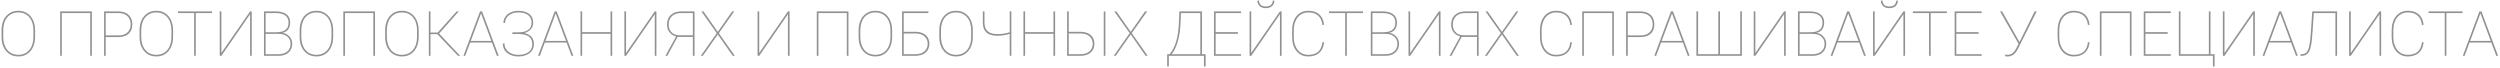 <?xml version="1.0" encoding="UTF-8"?> <svg xmlns="http://www.w3.org/2000/svg" width="1000" height="27" viewBox="0 0 1000 27" fill="none"><path d="M14.027 12.116V14.777C14.027 15.932 13.868 16.99 13.551 17.951C13.242 18.903 12.794 19.725 12.208 20.416C11.63 21.108 10.93 21.641 10.108 22.016C9.286 22.39 8.363 22.577 7.337 22.577C6.32 22.577 5.396 22.39 4.566 22.016C3.744 21.641 3.036 21.108 2.442 20.416C1.856 19.725 1.405 18.903 1.087 17.951C0.778 16.99 0.624 15.932 0.624 14.777V12.116C0.624 10.952 0.778 9.894 1.087 8.942C1.405 7.99 1.856 7.168 2.442 6.476C3.028 5.784 3.732 5.251 4.554 4.877C5.376 4.503 6.296 4.315 7.313 4.315C8.338 4.315 9.262 4.503 10.084 4.877C10.906 5.251 11.61 5.784 12.196 6.476C12.79 7.168 13.242 7.99 13.551 8.942C13.868 9.894 14.027 10.952 14.027 12.116ZM13.368 14.777V12.091C13.368 11.05 13.233 10.098 12.965 9.235C12.696 8.364 12.302 7.611 11.781 6.977C11.26 6.342 10.625 5.849 9.876 5.5C9.128 5.15 8.273 4.975 7.313 4.975C6.361 4.975 5.51 5.15 4.762 5.5C4.021 5.849 3.39 6.342 2.87 6.977C2.357 7.611 1.966 8.364 1.698 9.235C1.429 10.098 1.295 11.05 1.295 12.091V14.777C1.295 15.827 1.429 16.787 1.698 17.658C1.974 18.529 2.369 19.281 2.882 19.916C3.403 20.551 4.037 21.043 4.786 21.393C5.535 21.743 6.385 21.918 7.337 21.918C8.298 21.918 9.148 21.743 9.889 21.393C10.637 21.043 11.268 20.551 11.781 19.916C12.302 19.281 12.696 18.529 12.965 17.658C13.233 16.787 13.368 15.827 13.368 14.777ZM36.744 4.56V22.333H36.085V5.219H24.732V22.333H24.073V4.56H36.744ZM47.181 14.826H41.786V14.166H47.181C48.377 14.166 49.35 13.971 50.099 13.581C50.847 13.182 51.393 12.649 51.734 11.981C52.084 11.314 52.259 10.578 52.259 9.772C52.259 8.934 52.084 8.173 51.734 7.489C51.393 6.798 50.847 6.248 50.099 5.841C49.35 5.426 48.377 5.219 47.181 5.219H42.286V22.333H41.627V4.56H47.181C48.443 4.56 49.496 4.775 50.343 5.207C51.197 5.638 51.84 6.244 52.272 7.025C52.703 7.798 52.919 8.706 52.919 9.748C52.919 10.789 52.703 11.693 52.272 12.457C51.848 13.214 51.209 13.8 50.355 14.215C49.509 14.622 48.451 14.826 47.181 14.826ZM69.227 12.116V14.777C69.227 15.932 69.068 16.99 68.751 17.951C68.442 18.903 67.994 19.725 67.408 20.416C66.83 21.108 66.13 21.641 65.309 22.016C64.487 22.39 63.563 22.577 62.538 22.577C61.52 22.577 60.597 22.39 59.767 22.016C58.945 21.641 58.237 21.108 57.643 20.416C57.057 19.725 56.605 18.903 56.288 17.951C55.978 16.99 55.824 15.932 55.824 14.777V12.116C55.824 10.952 55.978 9.894 56.288 8.942C56.605 7.99 57.057 7.168 57.643 6.476C58.228 5.784 58.932 5.251 59.754 4.877C60.576 4.503 61.496 4.315 62.513 4.315C63.539 4.315 64.462 4.503 65.284 4.877C66.106 5.251 66.81 5.784 67.396 6.476C67.99 7.168 68.442 7.99 68.751 8.942C69.068 9.894 69.227 10.952 69.227 12.116ZM68.568 14.777V12.091C68.568 11.05 68.434 10.098 68.165 9.235C67.897 8.364 67.502 7.611 66.981 6.977C66.46 6.342 65.825 5.849 65.077 5.5C64.328 5.15 63.474 4.975 62.513 4.975C61.561 4.975 60.711 5.15 59.962 5.5C59.221 5.849 58.591 6.342 58.07 6.977C57.557 7.611 57.166 8.364 56.898 9.235C56.629 10.098 56.495 11.05 56.495 12.091V14.777C56.495 15.827 56.629 16.787 56.898 17.658C57.175 18.529 57.569 19.281 58.082 19.916C58.603 20.551 59.238 21.043 59.986 21.393C60.735 21.743 61.585 21.918 62.538 21.918C63.498 21.918 64.348 21.743 65.089 21.393C65.838 21.043 66.468 20.551 66.981 19.916C67.502 19.281 67.897 18.529 68.165 17.658C68.434 16.787 68.568 15.827 68.568 14.777ZM78.309 4.56V22.333H77.65V4.56H78.309ZM84.779 4.56V5.219H71.18V4.56H84.779ZM88.551 21.173L100.038 4.56H100.697V22.333H100.038V5.683L88.551 22.333H87.892V4.56H88.551V21.173ZM111.512 13.556H105.995L105.97 12.897H110.511C111.585 12.897 112.485 12.759 113.209 12.482C113.941 12.205 114.491 11.782 114.857 11.212C115.223 10.643 115.406 9.927 115.406 9.064C115.406 8.209 115.211 7.497 114.82 6.928C114.438 6.358 113.864 5.931 113.099 5.646C112.342 5.361 111.398 5.219 110.267 5.219H106.251V22.333H105.592V4.56H110.267C111.162 4.56 111.968 4.649 112.684 4.828C113.4 5.007 114.011 5.284 114.515 5.658C115.02 6.033 115.406 6.509 115.675 7.086C115.943 7.656 116.078 8.332 116.078 9.113C116.078 9.845 115.939 10.504 115.663 11.09C115.394 11.676 114.999 12.152 114.479 12.519C113.958 12.885 113.315 13.109 112.55 13.19L111.512 13.556ZM111.39 22.333H105.97L106.178 21.674H111.39C112.391 21.674 113.25 21.507 113.966 21.173C114.69 20.84 115.248 20.36 115.638 19.733C116.029 19.098 116.224 18.341 116.224 17.462C116.224 16.779 116.049 16.14 115.699 15.546C115.357 14.952 114.837 14.472 114.137 14.105C113.437 13.739 112.562 13.556 111.512 13.556H108.631L108.656 12.897H112.867L112.916 13.129C113.665 13.218 114.336 13.467 114.93 13.873C115.532 14.28 116.008 14.797 116.358 15.424C116.708 16.042 116.883 16.714 116.883 17.438C116.883 18.488 116.647 19.379 116.175 20.111C115.711 20.836 115.069 21.389 114.247 21.771C113.425 22.146 112.472 22.333 111.39 22.333ZM133.265 12.116V14.777C133.265 15.932 133.106 16.99 132.789 17.951C132.48 18.903 132.032 19.725 131.446 20.416C130.868 21.108 130.169 21.641 129.347 22.016C128.525 22.39 127.601 22.577 126.576 22.577C125.558 22.577 124.635 22.39 123.805 22.016C122.983 21.641 122.275 21.108 121.681 20.416C121.095 19.725 120.643 18.903 120.326 17.951C120.016 16.99 119.862 15.932 119.862 14.777V12.116C119.862 10.952 120.016 9.894 120.326 8.942C120.643 7.99 121.095 7.168 121.681 6.476C122.267 5.784 122.971 5.251 123.792 4.877C124.614 4.503 125.534 4.315 126.551 4.315C127.577 4.315 128.5 4.503 129.322 4.877C130.144 5.251 130.848 5.784 131.434 6.476C132.028 7.168 132.48 7.99 132.789 8.942C133.106 9.894 133.265 10.952 133.265 12.116ZM132.606 14.777V12.091C132.606 11.05 132.472 10.098 132.203 9.235C131.935 8.364 131.54 7.611 131.019 6.977C130.498 6.342 129.863 5.849 129.115 5.5C128.366 5.15 127.512 4.975 126.551 4.975C125.599 4.975 124.749 5.15 124 5.5C123.259 5.849 122.629 6.342 122.108 6.977C121.595 7.611 121.205 8.364 120.936 9.235C120.667 10.098 120.533 11.05 120.533 12.091V14.777C120.533 15.827 120.667 16.787 120.936 17.658C121.213 18.529 121.607 19.281 122.12 19.916C122.641 20.551 123.276 21.043 124.024 21.393C124.773 21.743 125.624 21.918 126.576 21.918C127.536 21.918 128.386 21.743 129.127 21.393C129.876 21.043 130.506 20.551 131.019 19.916C131.54 19.281 131.935 18.529 132.203 17.658C132.472 16.787 132.606 15.827 132.606 14.777ZM150.001 4.56V22.333H149.342V5.219H137.989V22.333H137.33V4.56H150.001ZM167.469 12.116V14.777C167.469 15.932 167.311 16.99 166.993 17.951C166.684 18.903 166.236 19.725 165.65 20.416C165.073 21.108 164.373 21.641 163.551 22.016C162.729 22.39 161.805 22.577 160.78 22.577C159.763 22.577 158.839 22.39 158.009 22.016C157.187 21.641 156.479 21.108 155.885 20.416C155.299 19.725 154.847 18.903 154.53 17.951C154.221 16.99 154.066 15.932 154.066 14.777V12.116C154.066 10.952 154.221 9.894 154.53 8.942C154.847 7.99 155.299 7.168 155.885 6.476C156.471 5.784 157.175 5.251 157.997 4.877C158.819 4.503 159.738 4.315 160.755 4.315C161.781 4.315 162.704 4.503 163.526 4.877C164.348 5.251 165.052 5.784 165.638 6.476C166.232 7.168 166.684 7.99 166.993 8.942C167.311 9.894 167.469 10.952 167.469 12.116ZM166.81 14.777V12.091C166.81 11.05 166.676 10.098 166.407 9.235C166.139 8.364 165.744 7.611 165.223 6.977C164.702 6.342 164.068 5.849 163.319 5.5C162.57 5.15 161.716 4.975 160.755 4.975C159.803 4.975 158.953 5.15 158.204 5.5C157.464 5.849 156.833 6.342 156.312 6.977C155.799 7.611 155.409 8.364 155.14 9.235C154.872 10.098 154.737 11.05 154.737 12.091V14.777C154.737 15.827 154.872 16.787 155.14 17.658C155.417 18.529 155.812 19.281 156.324 19.916C156.845 20.551 157.48 21.043 158.229 21.393C158.977 21.743 159.828 21.918 160.78 21.918C161.74 21.918 162.59 21.743 163.331 21.393C164.08 21.043 164.71 20.551 165.223 19.916C165.744 19.281 166.139 18.529 166.407 17.658C166.676 16.787 166.81 15.827 166.81 14.777ZM172.193 4.56V22.333H171.534V4.56H172.193ZM183.509 4.56L175.44 13.654H171.925L172.022 13.007H175.099L182.643 4.56H183.509ZM183.204 22.333L174.879 13.617L175.294 13.043L184.071 22.333H183.204ZM192.506 5.121L186.085 22.333H185.365L192.018 4.56H192.652L192.506 5.121ZM198.756 22.333L192.335 5.121L192.201 4.56H192.823L199.476 22.333H198.756ZM196.876 16.364V17.023H187.977V16.364H196.876ZM207.252 13.556H204.957V12.921H207.203C208.489 12.921 209.527 12.767 210.316 12.457C211.113 12.14 211.695 11.693 212.062 11.115C212.436 10.537 212.623 9.853 212.623 9.064C212.623 8.266 212.436 7.562 212.062 6.952C211.687 6.334 211.105 5.849 210.316 5.5C209.527 5.15 208.509 4.975 207.264 4.975C206.32 4.975 205.449 5.146 204.652 5.487C203.862 5.821 203.228 6.305 202.748 6.94C202.276 7.575 202.04 8.332 202.04 9.21H201.38C201.38 8.454 201.535 7.774 201.844 7.172C202.162 6.57 202.593 6.057 203.138 5.634C203.692 5.202 204.322 4.877 205.03 4.657C205.738 4.429 206.483 4.315 207.264 4.315C208.184 4.315 209.01 4.417 209.742 4.621C210.483 4.824 211.118 5.129 211.646 5.536C212.175 5.935 212.578 6.435 212.855 7.038C213.14 7.632 213.282 8.323 213.282 9.113C213.282 9.723 213.152 10.297 212.892 10.834C212.631 11.371 212.245 11.843 211.732 12.25C211.227 12.657 210.601 12.978 209.852 13.214C209.103 13.442 208.237 13.556 207.252 13.556ZM204.957 13.007H207.252C208.326 13.007 209.258 13.109 210.047 13.312C210.845 13.515 211.5 13.812 212.013 14.203C212.534 14.594 212.92 15.078 213.172 15.656C213.433 16.225 213.563 16.881 213.563 17.621C213.563 18.41 213.408 19.114 213.099 19.733C212.79 20.343 212.35 20.864 211.781 21.295C211.219 21.719 210.556 22.04 209.791 22.26C209.026 22.48 208.184 22.589 207.264 22.589C206.532 22.589 205.799 22.488 205.067 22.284C204.343 22.073 203.683 21.755 203.089 21.332C202.495 20.909 202.019 20.372 201.661 19.721C201.303 19.061 201.124 18.288 201.124 17.401H201.795C201.795 18.28 202.027 19.061 202.491 19.745C202.955 20.421 203.598 20.954 204.42 21.344C205.242 21.735 206.19 21.93 207.264 21.93C208.469 21.93 209.49 21.759 210.328 21.418C211.166 21.076 211.805 20.587 212.245 19.953C212.684 19.31 212.904 18.549 212.904 17.67C212.904 16.946 212.778 16.327 212.525 15.815C212.281 15.294 211.919 14.87 211.439 14.545C210.959 14.219 210.365 13.983 209.657 13.837C208.949 13.682 208.131 13.605 207.203 13.605H204.957V13.007ZM222.364 5.121L215.943 22.333H215.223L221.876 4.56H222.511L222.364 5.121ZM228.614 22.333L222.193 5.121L222.059 4.56H222.682L229.334 22.333H228.614ZM226.734 16.364V17.023H217.835V16.364H226.734ZM244.496 12.86V13.52H232.533V12.86H244.496ZM232.862 4.56V22.333H232.203V4.56H232.862ZM244.874 4.56V22.333H244.215V4.56H244.874ZM250.416 21.173L261.903 4.56H262.562V22.333H261.903V5.683L250.416 22.333H249.757V4.56H250.416V21.173ZM277.638 14.777H270.57L270.35 14.557C269.211 14.215 268.336 13.637 267.726 12.824C267.123 12.002 266.822 11.029 266.822 9.906C266.822 8.759 267.054 7.79 267.518 7.001C267.99 6.203 268.657 5.597 269.52 5.182C270.391 4.767 271.42 4.56 272.608 4.56H277.809V22.333H277.137V5.219H272.608C270.916 5.219 269.638 5.63 268.775 6.452C267.913 7.274 267.481 8.417 267.481 9.882C267.481 10.712 267.656 11.444 268.006 12.079C268.356 12.714 268.857 13.21 269.508 13.568C270.167 13.926 270.948 14.105 271.852 14.105H277.662L277.638 14.777ZM271.339 14.166L266.932 22.333H266.175L270.655 14.166H271.339ZM281.385 4.56L287.123 12.751L292.86 4.56H293.69L287.538 13.263L293.922 22.333H293.104L287.123 13.776L281.117 22.333H280.323L286.708 13.263L280.555 4.56H281.385ZM303.688 21.173L315.174 4.56H315.833V22.333H315.174V5.683L303.688 22.333H303.028V4.56H303.688V21.173ZM339.381 4.56V22.333H338.722V5.219H327.369V22.333H326.71V4.56H339.381ZM356.849 12.116V14.777C356.849 15.932 356.69 16.99 356.373 17.951C356.064 18.903 355.616 19.725 355.03 20.416C354.452 21.108 353.753 21.641 352.931 22.016C352.109 22.39 351.185 22.577 350.16 22.577C349.142 22.577 348.219 22.39 347.389 22.016C346.567 21.641 345.859 21.108 345.265 20.416C344.679 19.725 344.227 18.903 343.91 17.951C343.6 16.99 343.446 15.932 343.446 14.777V12.116C343.446 10.952 343.6 9.894 343.91 8.942C344.227 7.99 344.679 7.168 345.265 6.476C345.851 5.784 346.555 5.251 347.376 4.877C348.198 4.503 349.118 4.315 350.135 4.315C351.161 4.315 352.084 4.503 352.906 4.877C353.728 5.251 354.432 5.784 355.018 6.476C355.612 7.168 356.064 7.99 356.373 8.942C356.69 9.894 356.849 10.952 356.849 12.116ZM356.19 14.777V12.091C356.19 11.05 356.056 10.098 355.787 9.235C355.519 8.364 355.124 7.611 354.603 6.977C354.082 6.342 353.447 5.849 352.699 5.5C351.95 5.15 351.096 4.975 350.135 4.975C349.183 4.975 348.333 5.15 347.584 5.5C346.843 5.849 346.213 6.342 345.692 6.977C345.179 7.611 344.789 8.364 344.52 9.235C344.251 10.098 344.117 11.05 344.117 12.091V14.777C344.117 15.827 344.251 16.787 344.52 17.658C344.797 18.529 345.191 19.281 345.704 19.916C346.225 20.551 346.86 21.043 347.608 21.393C348.357 21.743 349.208 21.918 350.16 21.918C351.12 21.918 351.97 21.743 352.711 21.393C353.46 21.043 354.09 20.551 354.603 19.916C355.124 19.281 355.519 18.529 355.787 17.658C356.056 16.787 356.19 15.827 356.19 14.777ZM371.351 4.56V5.219H361.488V22.333H360.829V4.56H371.351ZM360.987 12.714H365.992C367.262 12.714 368.324 12.917 369.178 13.324C370.033 13.731 370.672 14.297 371.095 15.021C371.526 15.745 371.742 16.579 371.742 17.523C371.742 18.231 371.62 18.878 371.375 19.464C371.131 20.05 370.769 20.559 370.289 20.99C369.809 21.422 369.211 21.755 368.495 21.991C367.778 22.219 366.944 22.333 365.992 22.333H360.829V4.56H361.488V21.674H365.992C367.197 21.674 368.169 21.483 368.91 21.1C369.658 20.718 370.204 20.209 370.545 19.574C370.895 18.939 371.07 18.248 371.07 17.499C371.07 16.783 370.895 16.111 370.545 15.485C370.204 14.858 369.658 14.35 368.91 13.959C368.169 13.568 367.197 13.373 365.992 13.373H360.987V12.714ZM389.125 12.116V14.777C389.125 15.932 388.966 16.99 388.648 17.951C388.339 18.903 387.892 19.725 387.306 20.416C386.728 21.108 386.028 21.641 385.206 22.016C384.384 22.39 383.46 22.577 382.435 22.577C381.418 22.577 380.494 22.39 379.664 22.016C378.842 21.641 378.134 21.108 377.54 20.416C376.954 19.725 376.502 18.903 376.185 17.951C375.876 16.99 375.721 15.932 375.721 14.777V12.116C375.721 10.952 375.876 9.894 376.185 8.942C376.502 7.99 376.954 7.168 377.54 6.476C378.126 5.784 378.83 5.251 379.652 4.877C380.474 4.503 381.393 4.315 382.411 4.315C383.436 4.315 384.36 4.503 385.182 4.877C386.004 5.251 386.708 5.784 387.293 6.476C387.888 7.168 388.339 7.99 388.648 8.942C388.966 9.894 389.125 10.952 389.125 12.116ZM388.465 14.777V12.091C388.465 11.05 388.331 10.098 388.062 9.235C387.794 8.364 387.399 7.611 386.878 6.977C386.358 6.342 385.723 5.849 384.974 5.5C384.225 5.15 383.371 4.975 382.411 4.975C381.458 4.975 380.608 5.15 379.859 5.5C379.119 5.849 378.488 6.342 377.967 6.977C377.455 7.611 377.064 8.364 376.795 9.235C376.527 10.098 376.393 11.05 376.393 12.091V14.777C376.393 15.827 376.527 16.787 376.795 17.658C377.072 18.529 377.467 19.281 377.979 19.916C378.5 20.551 379.135 21.043 379.884 21.393C380.632 21.743 381.483 21.918 382.435 21.918C383.395 21.918 384.246 21.743 384.986 21.393C385.735 21.043 386.366 20.551 386.878 19.916C387.399 19.281 387.794 18.529 388.062 17.658C388.331 16.787 388.465 15.827 388.465 14.777ZM393.128 4.56H393.788V8.844C393.788 9.984 393.987 10.907 394.386 11.615C394.785 12.315 395.37 12.828 396.144 13.153C396.917 13.479 397.861 13.642 398.976 13.642C399.423 13.642 399.867 13.625 400.306 13.593C400.746 13.552 401.185 13.495 401.625 13.422C402.064 13.349 402.503 13.259 402.943 13.153C403.39 13.047 403.834 12.925 404.273 12.787V13.446C403.867 13.56 403.447 13.67 403.016 13.776C402.585 13.882 402.145 13.975 401.698 14.057C401.25 14.13 400.799 14.191 400.343 14.24C399.887 14.28 399.431 14.301 398.976 14.301C397.73 14.301 396.673 14.122 395.802 13.764C394.931 13.406 394.268 12.828 393.812 12.03C393.356 11.233 393.128 10.171 393.128 8.844V4.56ZM403.883 4.56H404.542V22.333H403.883V4.56ZM421.668 12.86V13.52H409.706V12.86H421.668ZM410.035 4.56V22.333H409.376V4.56H410.035ZM422.047 4.56V22.333H421.388V4.56H422.047ZM427.003 12.714H432.008C433.277 12.714 434.339 12.917 435.194 13.324C436.048 13.731 436.687 14.297 437.11 15.021C437.542 15.745 437.757 16.579 437.757 17.523C437.757 18.231 437.635 18.878 437.391 19.464C437.147 20.05 436.785 20.559 436.305 20.99C435.825 21.422 435.226 21.755 434.51 21.991C433.794 22.219 432.96 22.333 432.008 22.333H426.844V4.56H427.503V21.674H432.008C433.212 21.674 434.185 21.483 434.925 21.1C435.674 20.718 436.219 20.209 436.561 19.574C436.911 18.939 437.086 18.248 437.086 17.499C437.086 16.783 436.911 16.111 436.561 15.485C436.219 14.858 435.674 14.35 434.925 13.959C434.185 13.568 433.212 13.373 432.008 13.373H427.003V12.714ZM442.152 4.56V22.333H441.493V4.56H442.152ZM446.546 4.56L452.284 12.751L458.021 4.56H458.851L452.699 13.263L459.083 22.333H458.265L452.284 13.776L446.278 22.333H445.484L451.869 13.263L445.716 4.56H446.546ZM481.727 21.674V22.333H467.25V21.674H481.727ZM467.53 21.674V26.593H466.871V21.674H467.53ZM482.252 21.674V26.593H481.581V21.674H482.252ZM480.409 4.56V5.219H472.035V4.56H480.409ZM480.787 4.56V22.333H480.128V4.56H480.787ZM471.754 4.56H472.413L472.157 10.236C472.083 11.448 471.957 12.58 471.778 13.629C471.599 14.679 471.38 15.644 471.119 16.523C470.867 17.393 470.594 18.174 470.301 18.866C470.008 19.55 469.707 20.14 469.398 20.636C469.097 21.125 468.804 21.515 468.519 21.808C468.242 22.093 467.994 22.268 467.774 22.333H467.005V21.674H467.799C467.986 21.503 468.259 21.165 468.617 20.661C468.975 20.156 469.353 19.456 469.752 18.561C470.159 17.658 470.521 16.523 470.838 15.155C471.164 13.78 471.384 12.14 471.498 10.236L471.754 4.56ZM496.412 21.674V22.333H485.829V21.674H496.412ZM486.256 4.56V22.333H485.597V4.56H486.256ZM495.167 12.86V13.52H485.829V12.86H495.167ZM496.412 4.56V5.219H485.829V4.56H496.412ZM500.489 21.173L511.976 4.56H512.635V22.333H511.976V5.683L500.489 22.333H499.83V4.56H500.489V21.173ZM509.095 0.238H509.754C509.754 0.832 509.62 1.357 509.352 1.813C509.083 2.269 508.692 2.627 508.18 2.887C507.675 3.139 507.069 3.266 506.361 3.266C505.303 3.266 504.469 2.985 503.858 2.423C503.256 1.854 502.955 1.125 502.955 0.238H503.614C503.614 0.881 503.818 1.435 504.225 1.898C504.64 2.354 505.352 2.582 506.361 2.582C507.329 2.582 508.025 2.35 508.448 1.886C508.88 1.414 509.095 0.865 509.095 0.238ZM528.956 16.889H529.615C529.493 18.166 529.155 19.228 528.602 20.075C528.057 20.913 527.328 21.54 526.417 21.955C525.514 22.37 524.468 22.577 523.28 22.577C522.303 22.577 521.42 22.39 520.631 22.016C519.841 21.641 519.162 21.108 518.592 20.416C518.031 19.725 517.599 18.903 517.298 17.951C516.997 16.99 516.847 15.932 516.847 14.777V12.116C516.847 10.952 516.997 9.894 517.298 8.942C517.599 7.99 518.031 7.168 518.592 6.476C519.162 5.784 519.841 5.251 520.631 4.877C521.42 4.503 522.303 4.315 523.28 4.315C524.468 4.315 525.514 4.523 526.417 4.938C527.328 5.353 528.057 5.98 528.602 6.818C529.155 7.656 529.493 8.71 529.615 9.979H528.956C528.834 8.889 528.537 7.973 528.065 7.233C527.601 6.492 526.966 5.931 526.161 5.548C525.363 5.166 524.403 4.975 523.28 4.975C522.417 4.975 521.632 5.146 520.924 5.487C520.216 5.821 519.605 6.301 519.093 6.928C518.588 7.554 518.198 8.303 517.921 9.174C517.644 10.045 517.506 11.017 517.506 12.091V14.777C517.506 15.851 517.644 16.828 517.921 17.706C518.198 18.585 518.588 19.338 519.093 19.965C519.605 20.591 520.216 21.076 520.924 21.418C521.632 21.751 522.417 21.918 523.28 21.918C524.378 21.918 525.331 21.743 526.136 21.393C526.942 21.035 527.581 20.486 528.053 19.745C528.533 18.996 528.834 18.044 528.956 16.889ZM538.734 4.56V22.333H538.075V4.56H538.734ZM545.204 4.56V5.219H531.605V4.56H545.204ZM554.237 13.556H548.719L548.695 12.897H553.236C554.31 12.897 555.209 12.759 555.934 12.482C556.666 12.205 557.215 11.782 557.582 11.212C557.948 10.643 558.131 9.927 558.131 9.064C558.131 8.209 557.936 7.497 557.545 6.928C557.162 6.358 556.589 5.931 555.824 5.646C555.067 5.361 554.123 5.219 552.992 5.219H548.976V22.333H548.316V4.56H552.992C553.887 4.56 554.693 4.649 555.409 4.828C556.125 5.007 556.735 5.284 557.24 5.658C557.744 6.033 558.131 6.509 558.399 7.086C558.668 7.656 558.802 8.332 558.802 9.113C558.802 9.845 558.664 10.504 558.387 11.09C558.119 11.676 557.724 12.152 557.203 12.519C556.682 12.885 556.039 13.109 555.274 13.19L554.237 13.556ZM554.115 22.333H548.695L548.902 21.674H554.115C555.116 21.674 555.974 21.507 556.69 21.173C557.415 20.84 557.972 20.36 558.363 19.733C558.753 19.098 558.949 18.341 558.949 17.462C558.949 16.779 558.774 16.14 558.424 15.546C558.082 14.952 557.561 14.472 556.861 14.105C556.161 13.739 555.287 13.556 554.237 13.556H551.356L551.38 12.897H555.592L555.641 13.129C556.389 13.218 557.061 13.467 557.655 13.873C558.257 14.28 558.733 14.797 559.083 15.424C559.433 16.042 559.608 16.714 559.608 17.438C559.608 18.488 559.372 19.379 558.9 20.111C558.436 20.836 557.793 21.389 556.971 21.771C556.149 22.146 555.197 22.333 554.115 22.333ZM564.063 21.173L575.55 4.56H576.209V22.333H575.55V5.683L564.063 22.333H563.404V4.56H564.063V21.173ZM591.285 14.777H584.217L583.998 14.557C582.858 14.215 581.983 13.637 581.373 12.824C580.771 12.002 580.47 11.029 580.47 9.906C580.47 8.759 580.702 7.79 581.166 7.001C581.638 6.203 582.305 5.597 583.167 5.182C584.038 4.767 585.068 4.56 586.256 4.56H591.456V22.333H590.785V5.219H586.256C584.563 5.219 583.285 5.63 582.423 6.452C581.56 7.274 581.129 8.417 581.129 9.882C581.129 10.712 581.304 11.444 581.654 12.079C582.004 12.714 582.504 13.21 583.155 13.568C583.814 13.926 584.596 14.105 585.499 14.105H591.31L591.285 14.777ZM584.986 14.166L580.58 22.333H579.823L584.303 14.166H584.986ZM595.033 4.56L600.77 12.751L606.507 4.56H607.337L601.185 13.263L607.569 22.333H606.751L600.77 13.776L594.764 22.333H593.971L600.355 13.263L594.203 4.56H595.033ZM628.102 16.889H628.761C628.639 18.166 628.301 19.228 627.748 20.075C627.202 20.913 626.474 21.54 625.562 21.955C624.659 22.37 623.613 22.577 622.425 22.577C621.449 22.577 620.566 22.39 619.776 22.016C618.987 21.641 618.307 21.108 617.738 20.416C617.176 19.725 616.745 18.903 616.444 17.951C616.143 16.99 615.992 15.932 615.992 14.777V12.116C615.992 10.952 616.143 9.894 616.444 8.942C616.745 7.99 617.176 7.168 617.738 6.476C618.307 5.784 618.987 5.251 619.776 4.877C620.566 4.503 621.449 4.315 622.425 4.315C623.613 4.315 624.659 4.523 625.562 4.938C626.474 5.353 627.202 5.98 627.748 6.818C628.301 7.656 628.639 8.71 628.761 9.979H628.102C627.979 8.889 627.682 7.973 627.21 7.233C626.747 6.492 626.112 5.931 625.306 5.548C624.509 5.166 623.548 4.975 622.425 4.975C621.563 4.975 620.777 5.146 620.069 5.487C619.361 5.821 618.751 6.301 618.238 6.928C617.734 7.554 617.343 8.303 617.066 9.174C616.79 10.045 616.651 11.017 616.651 12.091V14.777C616.651 15.851 616.79 16.828 617.066 17.706C617.343 18.585 617.734 19.338 618.238 19.965C618.751 20.591 619.361 21.076 620.069 21.418C620.777 21.751 621.563 21.918 622.425 21.918C623.524 21.918 624.476 21.743 625.282 21.393C626.087 21.035 626.726 20.486 627.198 19.745C627.678 18.996 627.979 18.044 628.102 16.889ZM645.558 4.56V22.333H644.898V5.219H633.546V22.333H632.887V4.56H645.558ZM655.995 14.826H650.599V14.166H655.995C657.191 14.166 658.163 13.971 658.912 13.581C659.661 13.182 660.206 12.649 660.548 11.981C660.898 11.314 661.073 10.578 661.073 9.772C661.073 8.934 660.898 8.173 660.548 7.489C660.206 6.798 659.661 6.248 658.912 5.841C658.163 5.426 657.191 5.219 655.995 5.219H651.1V22.333H650.44V4.56H655.995C657.256 4.56 658.31 4.775 659.156 5.207C660.011 5.638 660.654 6.244 661.085 7.025C661.516 7.798 661.732 8.706 661.732 9.748C661.732 10.789 661.516 11.693 661.085 12.457C660.662 13.214 660.023 13.8 659.168 14.215C658.322 14.622 657.264 14.826 655.995 14.826ZM668.873 5.121L662.452 22.333H661.732L668.385 4.56H669.02L668.873 5.121ZM675.123 22.333L668.702 5.121L668.568 4.56H669.19L675.843 22.333H675.123ZM673.243 16.364V17.023H664.344V16.364H673.243ZM678.565 4.56H679.237V21.674H687.33V4.56H688.001V21.674H696.095V4.56H696.754V22.333H678.565V4.56ZM702.149 21.173L713.636 4.56H714.295V22.333H713.636V5.683L702.149 22.333H701.49V4.56H702.149V21.173ZM725.111 13.556H719.593L719.569 12.897H724.11C725.184 12.897 726.083 12.759 726.808 12.482C727.54 12.205 728.089 11.782 728.456 11.212C728.822 10.643 729.005 9.927 729.005 9.064C729.005 8.209 728.81 7.497 728.419 6.928C728.036 6.358 727.463 5.931 726.698 5.646C725.941 5.361 724.997 5.219 723.866 5.219H719.85V22.333H719.19V4.56H723.866C724.761 4.56 725.567 4.649 726.283 4.828C726.999 5.007 727.609 5.284 728.114 5.658C728.618 6.033 729.005 6.509 729.273 7.086C729.542 7.656 729.676 8.332 729.676 9.113C729.676 9.845 729.538 10.504 729.261 11.09C728.993 11.676 728.598 12.152 728.077 12.519C727.556 12.885 726.913 13.109 726.148 13.19L725.111 13.556ZM724.989 22.333H719.569L719.776 21.674H724.989C725.99 21.674 726.848 21.507 727.564 21.173C728.289 20.84 728.846 20.36 729.237 19.733C729.627 19.098 729.823 18.341 729.823 17.462C729.823 16.779 729.648 16.14 729.298 15.546C728.956 14.952 728.435 14.472 727.735 14.105C727.035 13.739 726.161 13.556 725.111 13.556H722.23L722.254 12.897H726.466L726.515 13.129C727.263 13.218 727.935 13.467 728.529 13.873C729.131 14.28 729.607 14.797 729.957 15.424C730.307 16.042 730.482 16.714 730.482 17.438C730.482 18.488 730.246 19.379 729.774 20.111C729.31 20.836 728.667 21.389 727.845 21.771C727.023 22.146 726.071 22.333 724.989 22.333ZM739.381 5.121L732.96 22.333H732.24L738.893 4.56H739.527L739.381 5.121ZM745.631 22.333L739.21 5.121L739.076 4.56H739.698L746.351 22.333H745.631ZM743.751 16.364V17.023H734.852V16.364H743.751ZM749.879 21.173L761.366 4.56H762.025V22.333H761.366V5.683L749.879 22.333H749.22V4.56H749.879V21.173ZM758.485 0.238H759.144C759.144 0.832 759.01 1.357 758.741 1.813C758.473 2.269 758.082 2.627 757.569 2.887C757.065 3.139 756.458 3.266 755.75 3.266C754.693 3.266 753.858 2.985 753.248 2.423C752.646 1.854 752.345 1.125 752.345 0.238H753.004C753.004 0.881 753.207 1.435 753.614 1.898C754.029 2.354 754.741 2.582 755.75 2.582C756.719 2.582 757.415 2.35 757.838 1.886C758.269 1.414 758.485 0.865 758.485 0.238ZM772.279 4.56V22.333H771.62V4.56H772.279ZM778.749 4.56V5.219H765.15V4.56H778.749ZM792.677 21.674V22.333H782.093V21.674H792.677ZM782.521 4.56V22.333H781.861V4.56H782.521ZM791.432 12.86V13.52H782.093V12.86H791.432ZM792.677 4.56V5.219H782.093V4.56H792.677ZM808.07 16.278L813.856 4.56H814.662L807.35 19.196C807.203 19.473 807.02 19.806 806.8 20.197C806.589 20.579 806.316 20.954 805.982 21.32C805.649 21.678 805.242 21.979 804.762 22.223C804.282 22.467 803.708 22.589 803.041 22.589C802.886 22.589 802.699 22.573 802.479 22.541C802.259 22.516 802.092 22.48 801.979 22.431L802.162 21.808C802.276 21.841 802.418 21.869 802.589 21.894C802.768 21.918 802.939 21.93 803.102 21.93C803.704 21.93 804.221 21.8 804.652 21.54C805.083 21.271 805.458 20.921 805.775 20.49C806.092 20.05 806.377 19.582 806.629 19.086L808.07 16.278ZM800.855 4.56L807.85 16.938L808.18 17.438L807.582 17.804L800.038 4.56H800.855ZM835.157 16.889H835.816C835.694 18.166 835.357 19.228 834.803 20.075C834.258 20.913 833.53 21.54 832.618 21.955C831.715 22.37 830.669 22.577 829.481 22.577C828.504 22.577 827.621 22.39 826.832 22.016C826.043 21.641 825.363 21.108 824.793 20.416C824.232 19.725 823.801 18.903 823.5 17.951C823.198 16.99 823.048 15.932 823.048 14.777V12.116C823.048 10.952 823.198 9.894 823.5 8.942C823.801 7.99 824.232 7.168 824.793 6.476C825.363 5.784 826.043 5.251 826.832 4.877C827.621 4.503 828.504 4.315 829.481 4.315C830.669 4.315 831.715 4.523 832.618 4.938C833.53 5.353 834.258 5.98 834.803 6.818C835.357 7.656 835.694 8.71 835.816 9.979H835.157C835.035 8.889 834.738 7.973 834.266 7.233C833.802 6.492 833.167 5.931 832.362 5.548C831.564 5.166 830.604 4.975 829.481 4.975C828.618 4.975 827.833 5.146 827.125 5.487C826.417 5.821 825.807 6.301 825.294 6.928C824.789 7.554 824.399 8.303 824.122 9.174C823.845 10.045 823.707 11.017 823.707 12.091V14.777C823.707 15.851 823.845 16.828 824.122 17.706C824.399 18.585 824.789 19.338 825.294 19.965C825.807 20.591 826.417 21.076 827.125 21.418C827.833 21.751 828.618 21.918 829.481 21.918C830.58 21.918 831.532 21.743 832.337 21.393C833.143 21.035 833.782 20.486 834.254 19.745C834.734 18.996 835.035 18.044 835.157 16.889ZM852.613 4.56V22.333H851.954V5.219H840.602V22.333H839.942V4.56H852.613ZM868.312 21.674V22.333H857.728V21.674H868.312ZM858.155 4.56V22.333H857.496V4.56H858.155ZM867.066 12.86V13.52H857.728V12.86H867.066ZM868.312 4.56V5.219H857.728V4.56H868.312ZM885.829 21.674V26.618H885.169V22.333H883.412V21.674H885.829ZM871.534 22.333V4.56H872.193V21.674H883.546V4.56H884.205V22.333H871.534ZM889.796 21.173L901.283 4.56H901.942V22.333H901.283V5.683L889.796 22.333H889.137V4.56H889.796V21.173ZM912.159 5.121L905.738 22.333H905.018L911.671 4.56H912.306L912.159 5.121ZM918.409 22.333L911.988 5.121L911.854 4.56H912.477L919.129 22.333H918.409ZM916.529 16.364V17.023H907.63V16.364H916.529ZM934.449 4.56V5.219H925.184V4.56H934.449ZM934.828 4.56V22.333H934.168V4.56H934.828ZM924.903 4.56H925.562L925.05 12.299C924.952 13.755 924.842 15.037 924.72 16.144C924.598 17.243 924.439 18.187 924.244 18.976C924.049 19.757 923.792 20.396 923.475 20.893C923.166 21.389 922.775 21.755 922.303 21.991C921.831 22.219 921.257 22.333 920.582 22.333H920.191V21.674H920.619C921.123 21.674 921.563 21.592 921.937 21.43C922.311 21.259 922.629 20.974 922.889 20.575C923.158 20.168 923.386 19.611 923.573 18.903C923.76 18.187 923.919 17.287 924.049 16.205C924.179 15.123 924.293 13.821 924.391 12.299L924.903 4.56ZM940.309 21.173L951.795 4.56H952.455V22.333H951.795V5.683L940.309 22.333H939.649V4.56H940.309V21.173ZM968.775 16.889H969.435C969.312 18.166 968.975 19.228 968.421 20.075C967.876 20.913 967.148 21.54 966.236 21.955C965.333 22.37 964.287 22.577 963.099 22.577C962.123 22.577 961.24 22.39 960.45 22.016C959.661 21.641 958.981 21.108 958.412 20.416C957.85 19.725 957.419 18.903 957.118 17.951C956.817 16.99 956.666 15.932 956.666 14.777V12.116C956.666 10.952 956.817 9.894 957.118 8.942C957.419 7.99 957.85 7.168 958.412 6.476C958.981 5.784 959.661 5.251 960.45 4.877C961.24 4.503 962.123 4.315 963.099 4.315C964.287 4.315 965.333 4.523 966.236 4.938C967.148 5.353 967.876 5.98 968.421 6.818C968.975 7.656 969.312 8.71 969.435 9.979H968.775C968.653 8.889 968.356 7.973 967.884 7.233C967.42 6.492 966.786 5.931 965.98 5.548C965.182 5.166 964.222 4.975 963.099 4.975C962.236 4.975 961.451 5.146 960.743 5.487C960.035 5.821 959.425 6.301 958.912 6.928C958.408 7.554 958.017 8.303 957.74 9.174C957.464 10.045 957.325 11.017 957.325 12.091V14.777C957.325 15.851 957.464 16.828 957.74 17.706C958.017 18.585 958.408 19.338 958.912 19.965C959.425 20.591 960.035 21.076 960.743 21.418C961.451 21.751 962.236 21.918 963.099 21.918C964.198 21.918 965.15 21.743 965.956 21.393C966.761 21.035 967.4 20.486 967.872 19.745C968.352 18.996 968.653 18.044 968.775 16.889ZM978.553 4.56V22.333H977.894V4.56H978.553ZM985.023 4.56V5.219H971.424V4.56H985.023ZM992.262 5.121L985.841 22.333H985.121L991.773 4.56H992.408L992.262 5.121ZM998.512 22.333L992.091 5.121L991.957 4.56H992.579L999.232 22.333H998.512ZM996.632 16.364V17.023H987.733V16.364H996.632Z" fill="#242424" fill-opacity="0.5"></path></svg> 